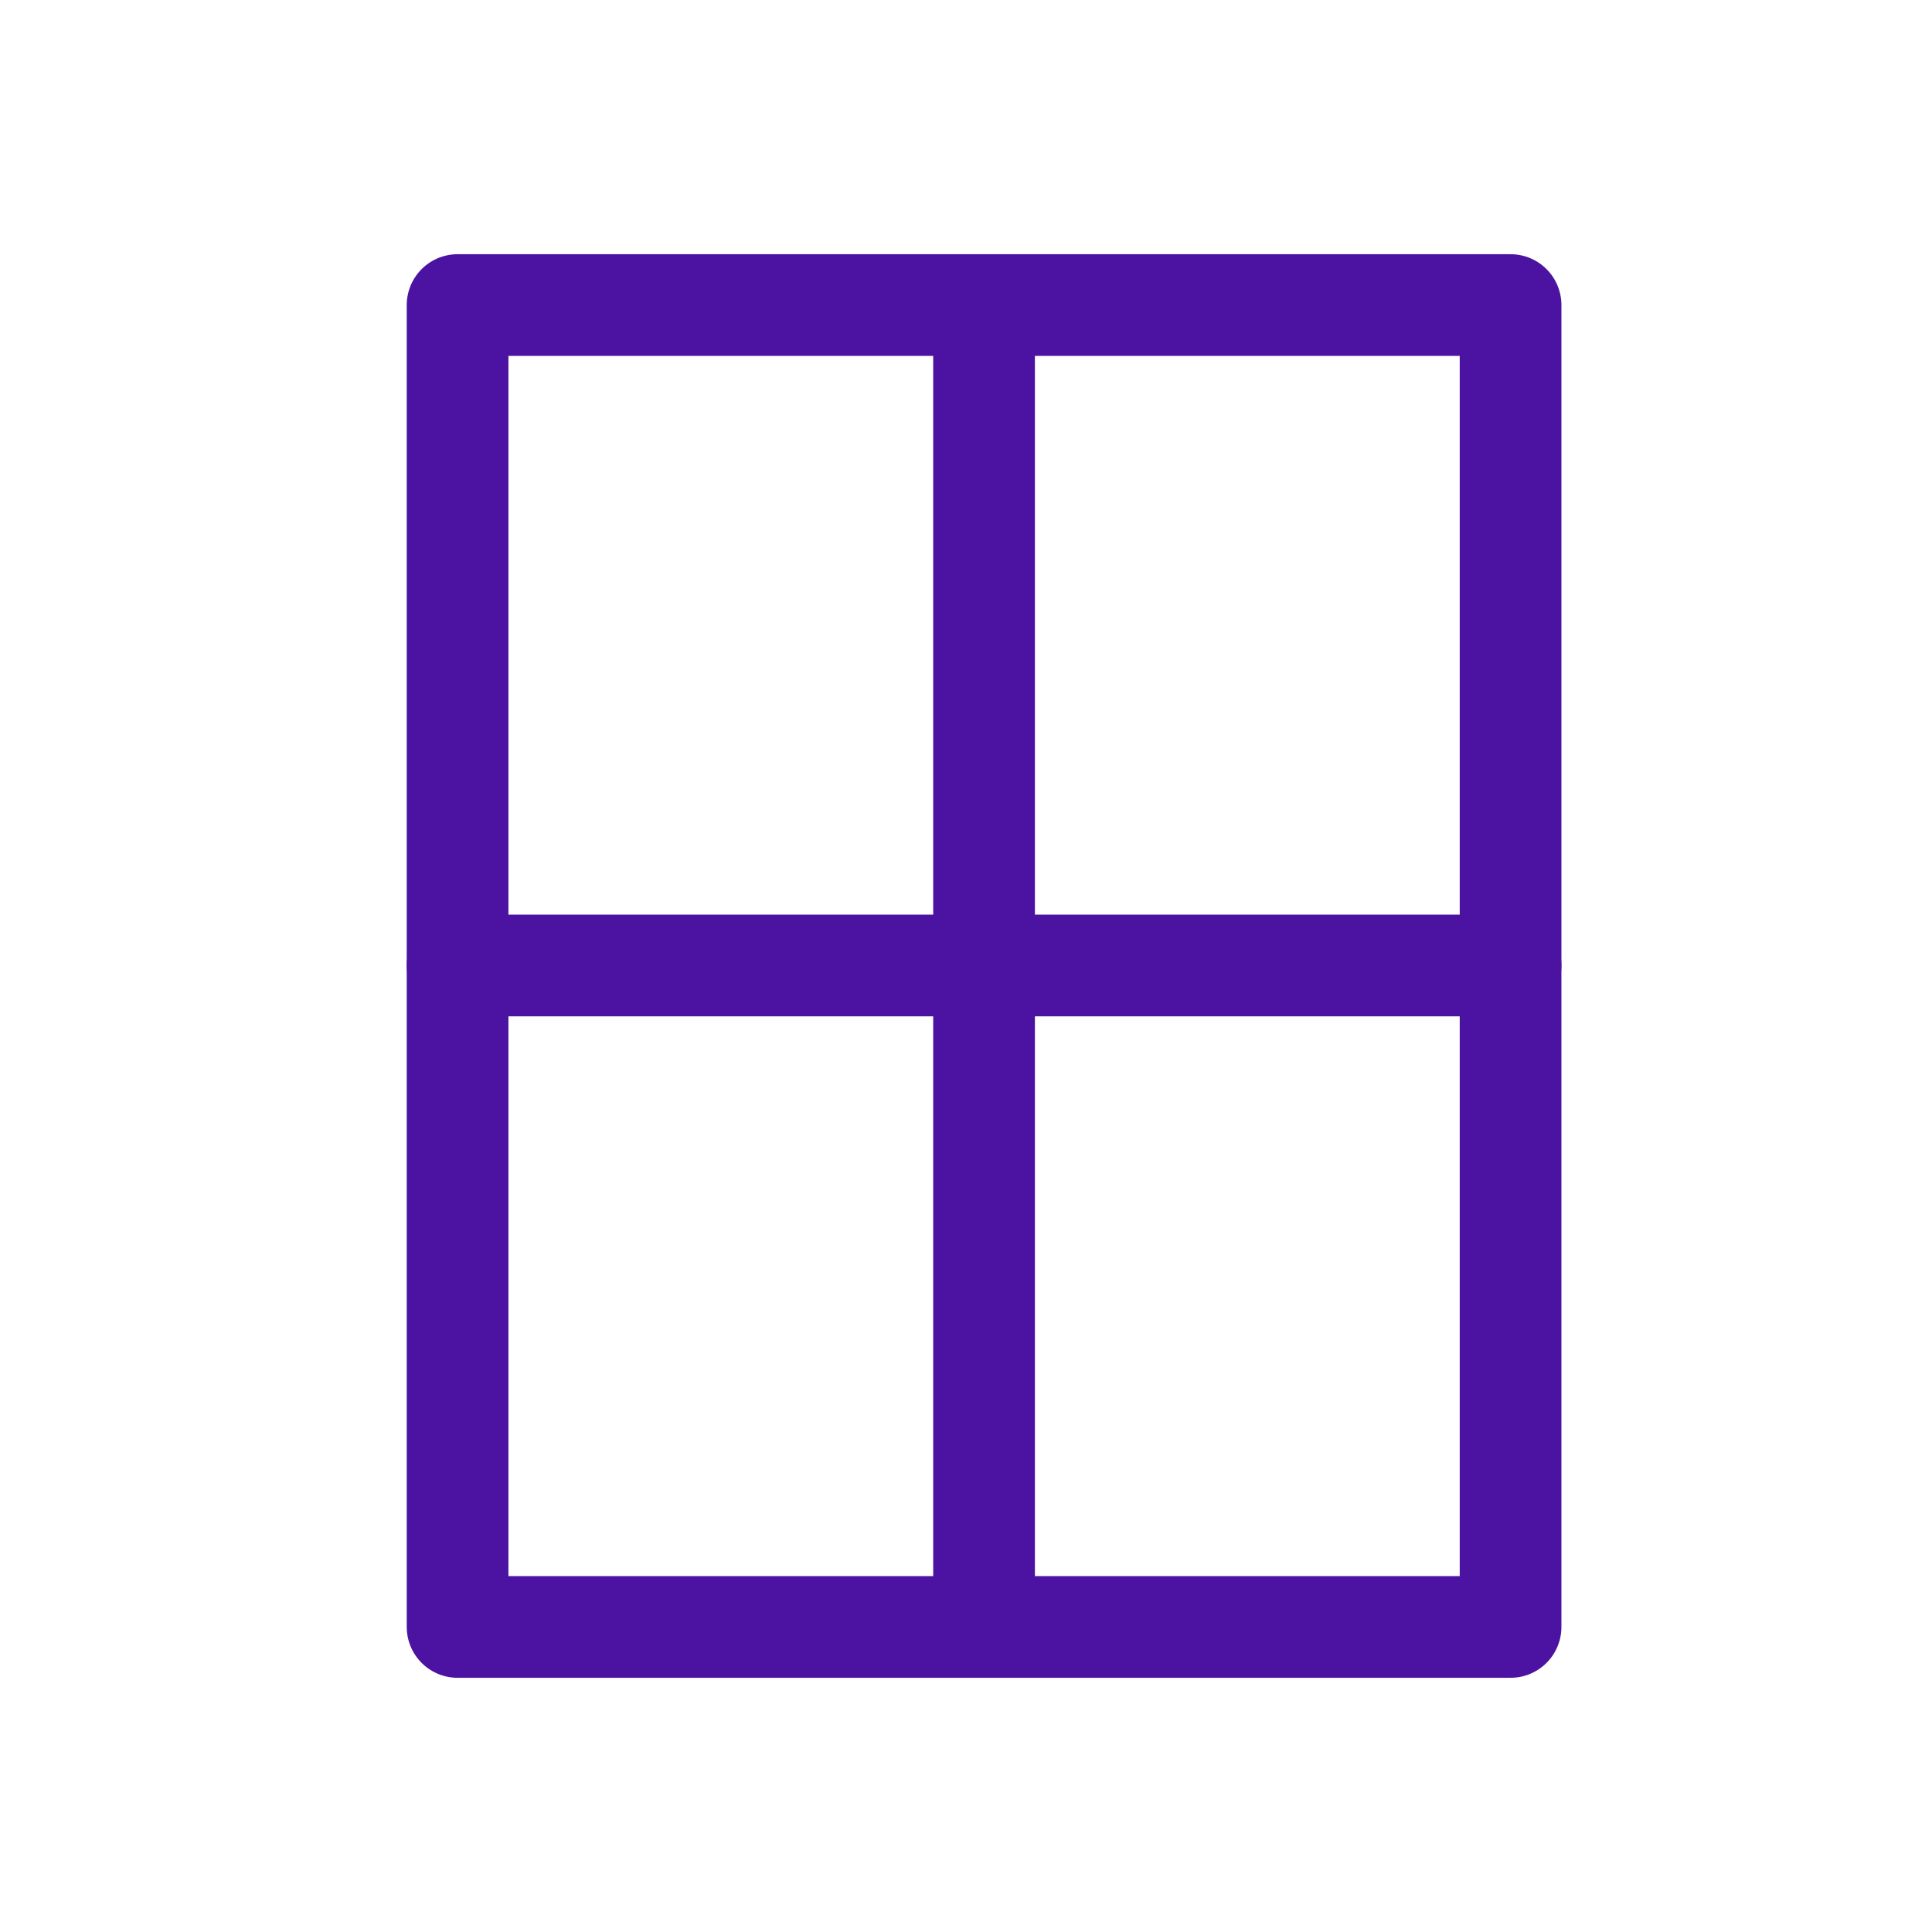 <svg width="38" height="38" viewBox="0 0 38 38" fill="none" xmlns="http://www.w3.org/2000/svg">
<path d="M29.711 6H9V32H29.711V6Z" stroke="#4C12A1" stroke-width="2" stroke-linecap="round" stroke-linejoin="round"/>
<path d="M19.355 6V32" stroke="#4C12A1" stroke-width="2" stroke-linecap="round" stroke-linejoin="round"/>
<path d="M9 18.99H29.711" stroke="#4C12A1" stroke-width="2" stroke-linecap="round" stroke-linejoin="round"/>
</svg>

